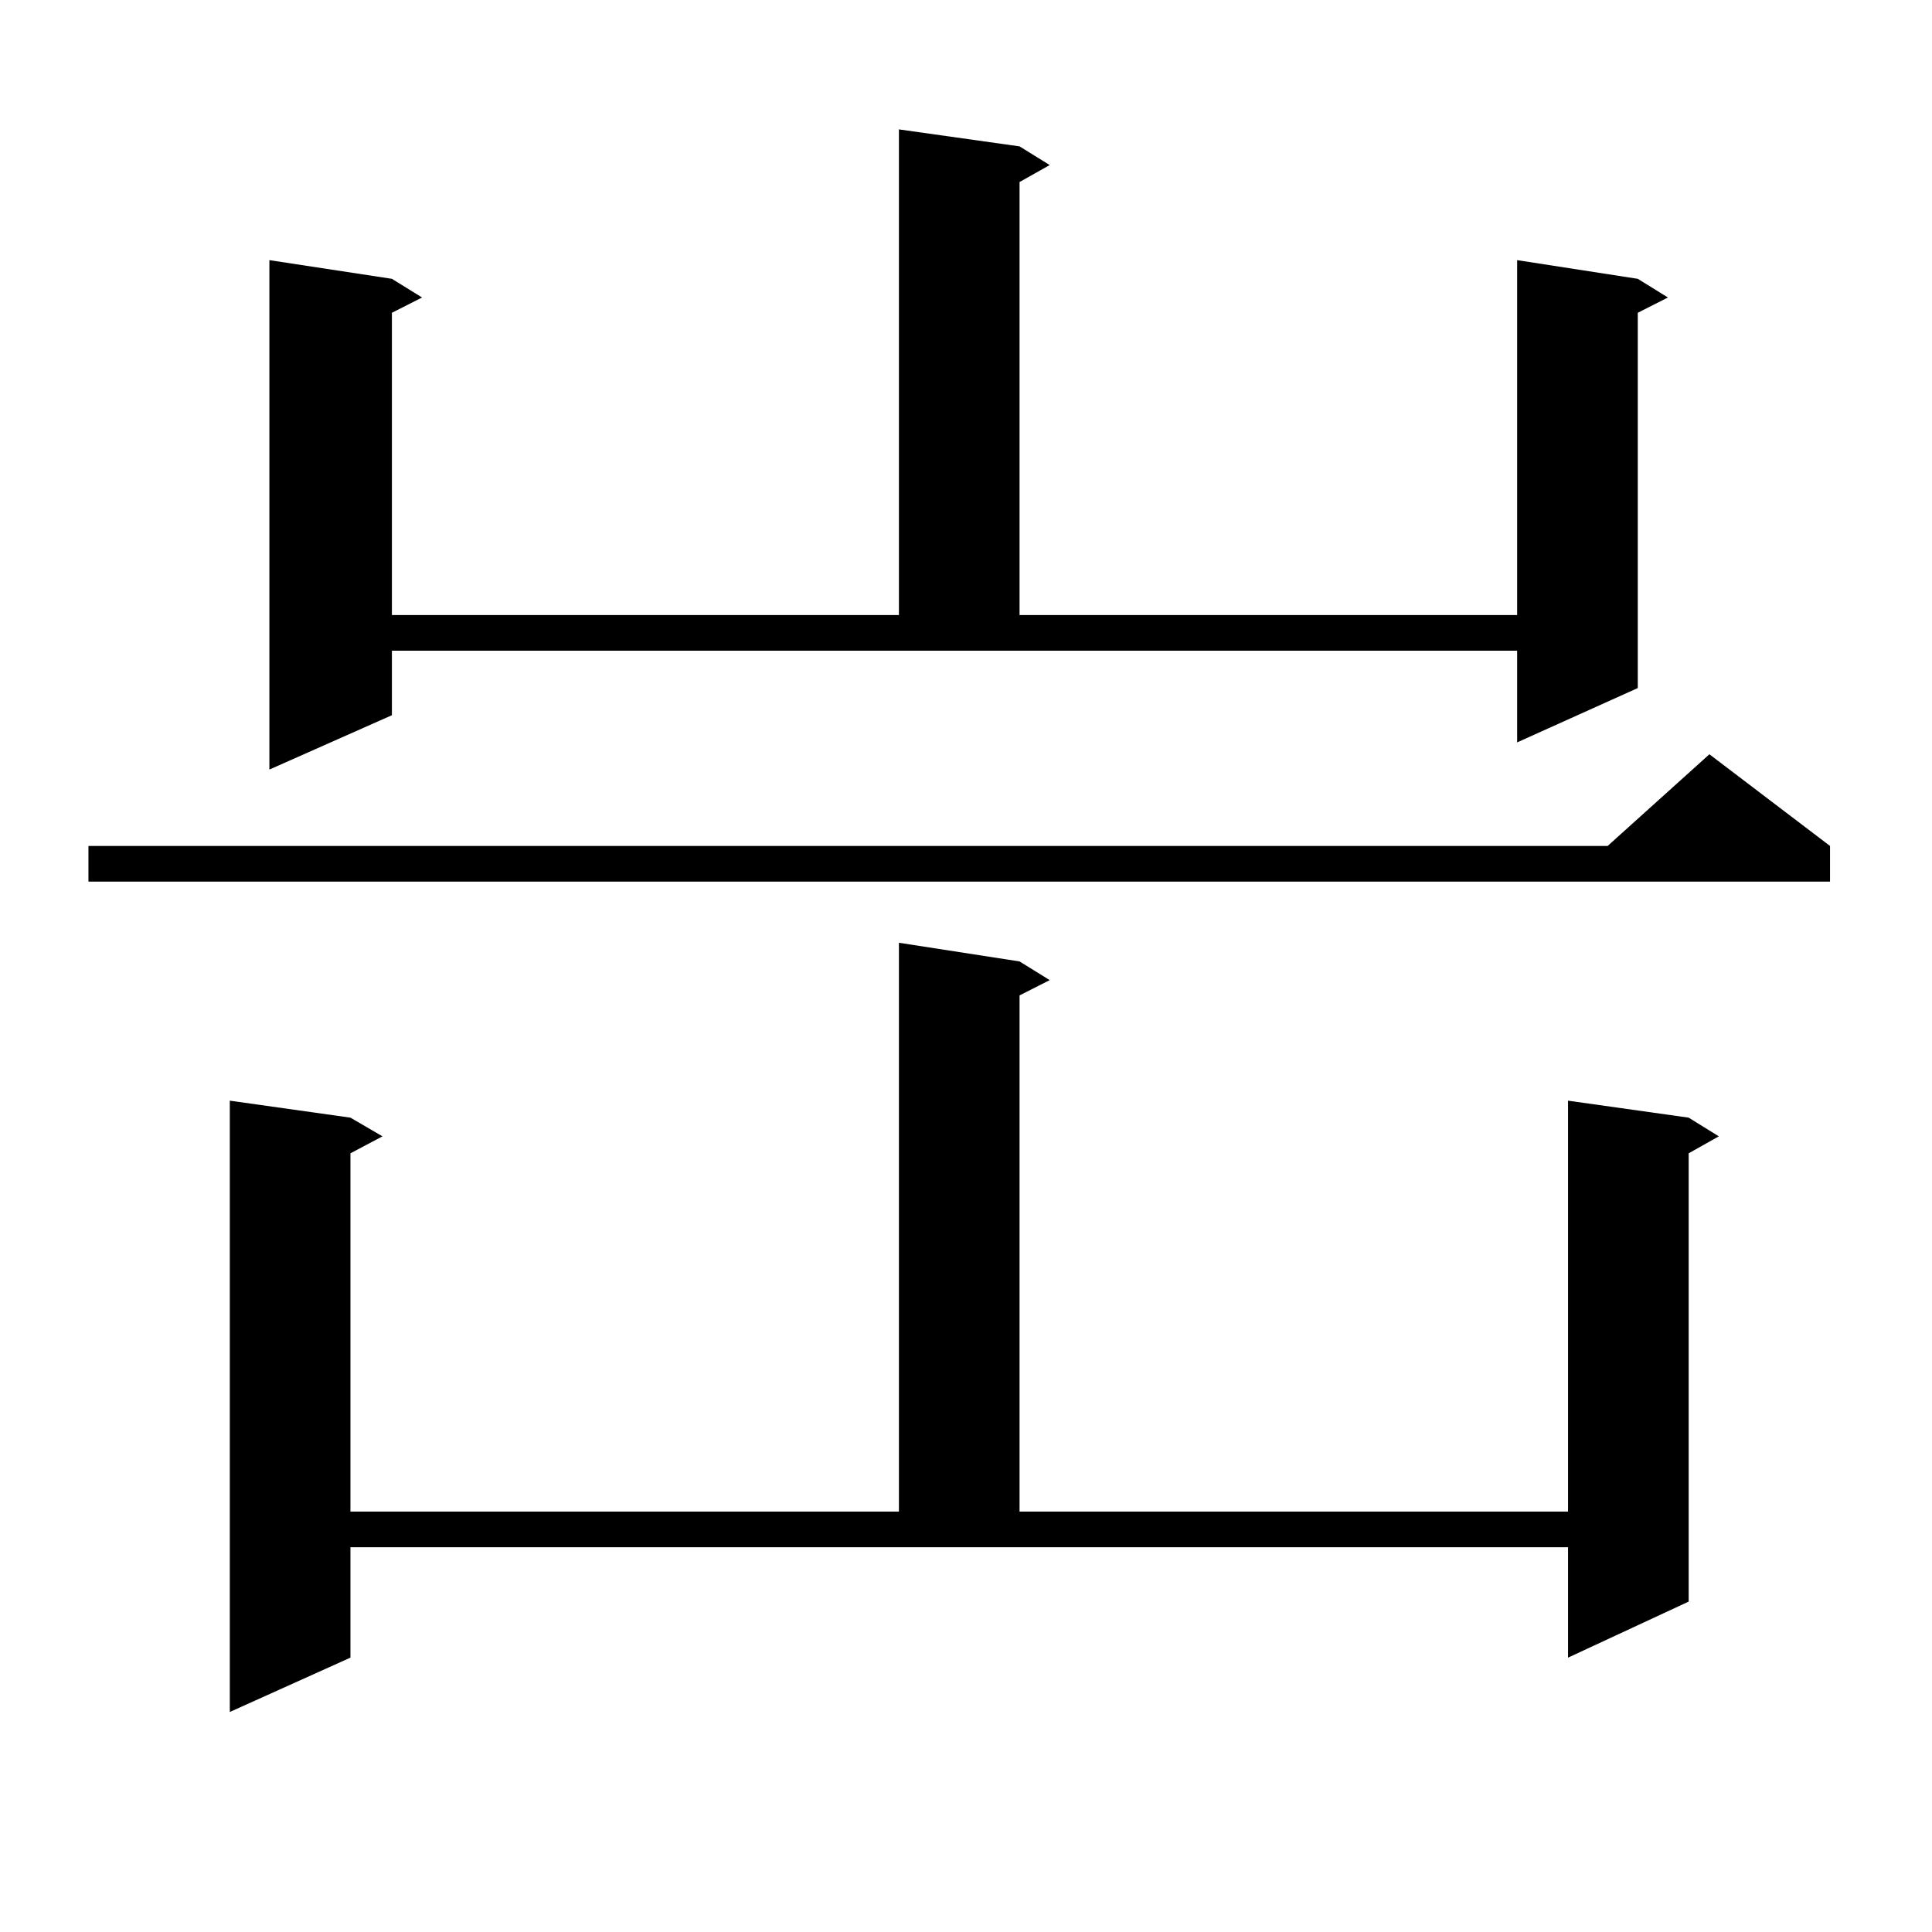 <?xml version="1.0" encoding="utf-8"?>
<!-- Generator: Adobe Illustrator 16.0.0, SVG Export Plug-In . SVG Version: 6.00 Build 0)  -->
<!DOCTYPE svg PUBLIC "-//W3C//DTD SVG 1.1//EN" "http://www.w3.org/Graphics/SVG/1.1/DTD/svg11.dtd">
<svg version="1.1" id="图层_1" xmlns="http://www.w3.org/2000/svg" xmlns:xlink="http://www.w3.org/1999/xlink" x="0px" y="0px"
	 width="1000px" height="1000px" viewBox="0 0 1000 1000" enable-background="new 0 0 1000 1000" xml:space="preserve">
<path d="M947.221,437.871v18.457H45.779v-18.457h786.322l52.682-47.461L947.221,437.871z M181.386,857.988l-62.438,28.125V569.707
	l62.438,8.789l16.585,9.668l-16.585,8.789v185.449h283.896V487.969l62.438,9.668l15.609,9.668l-15.609,7.91v267.188h283.896V569.707
	l62.438,8.789l15.609,9.668l-15.609,8.789v232.031l-62.438,29.004v-57.129H181.386V857.988z M202.849,370.195l-63.413,28.125
	V134.648l63.413,9.668l15.609,9.668l-15.609,7.91V318.34h262.433V66.973l62.438,8.789l15.609,9.668l-15.609,8.789V318.34h257.555
	V134.648l62.438,9.668l15.609,9.668l-15.609,7.91v194.238l-62.438,28.125v-47.461H202.849V370.195z"/>
</svg>
